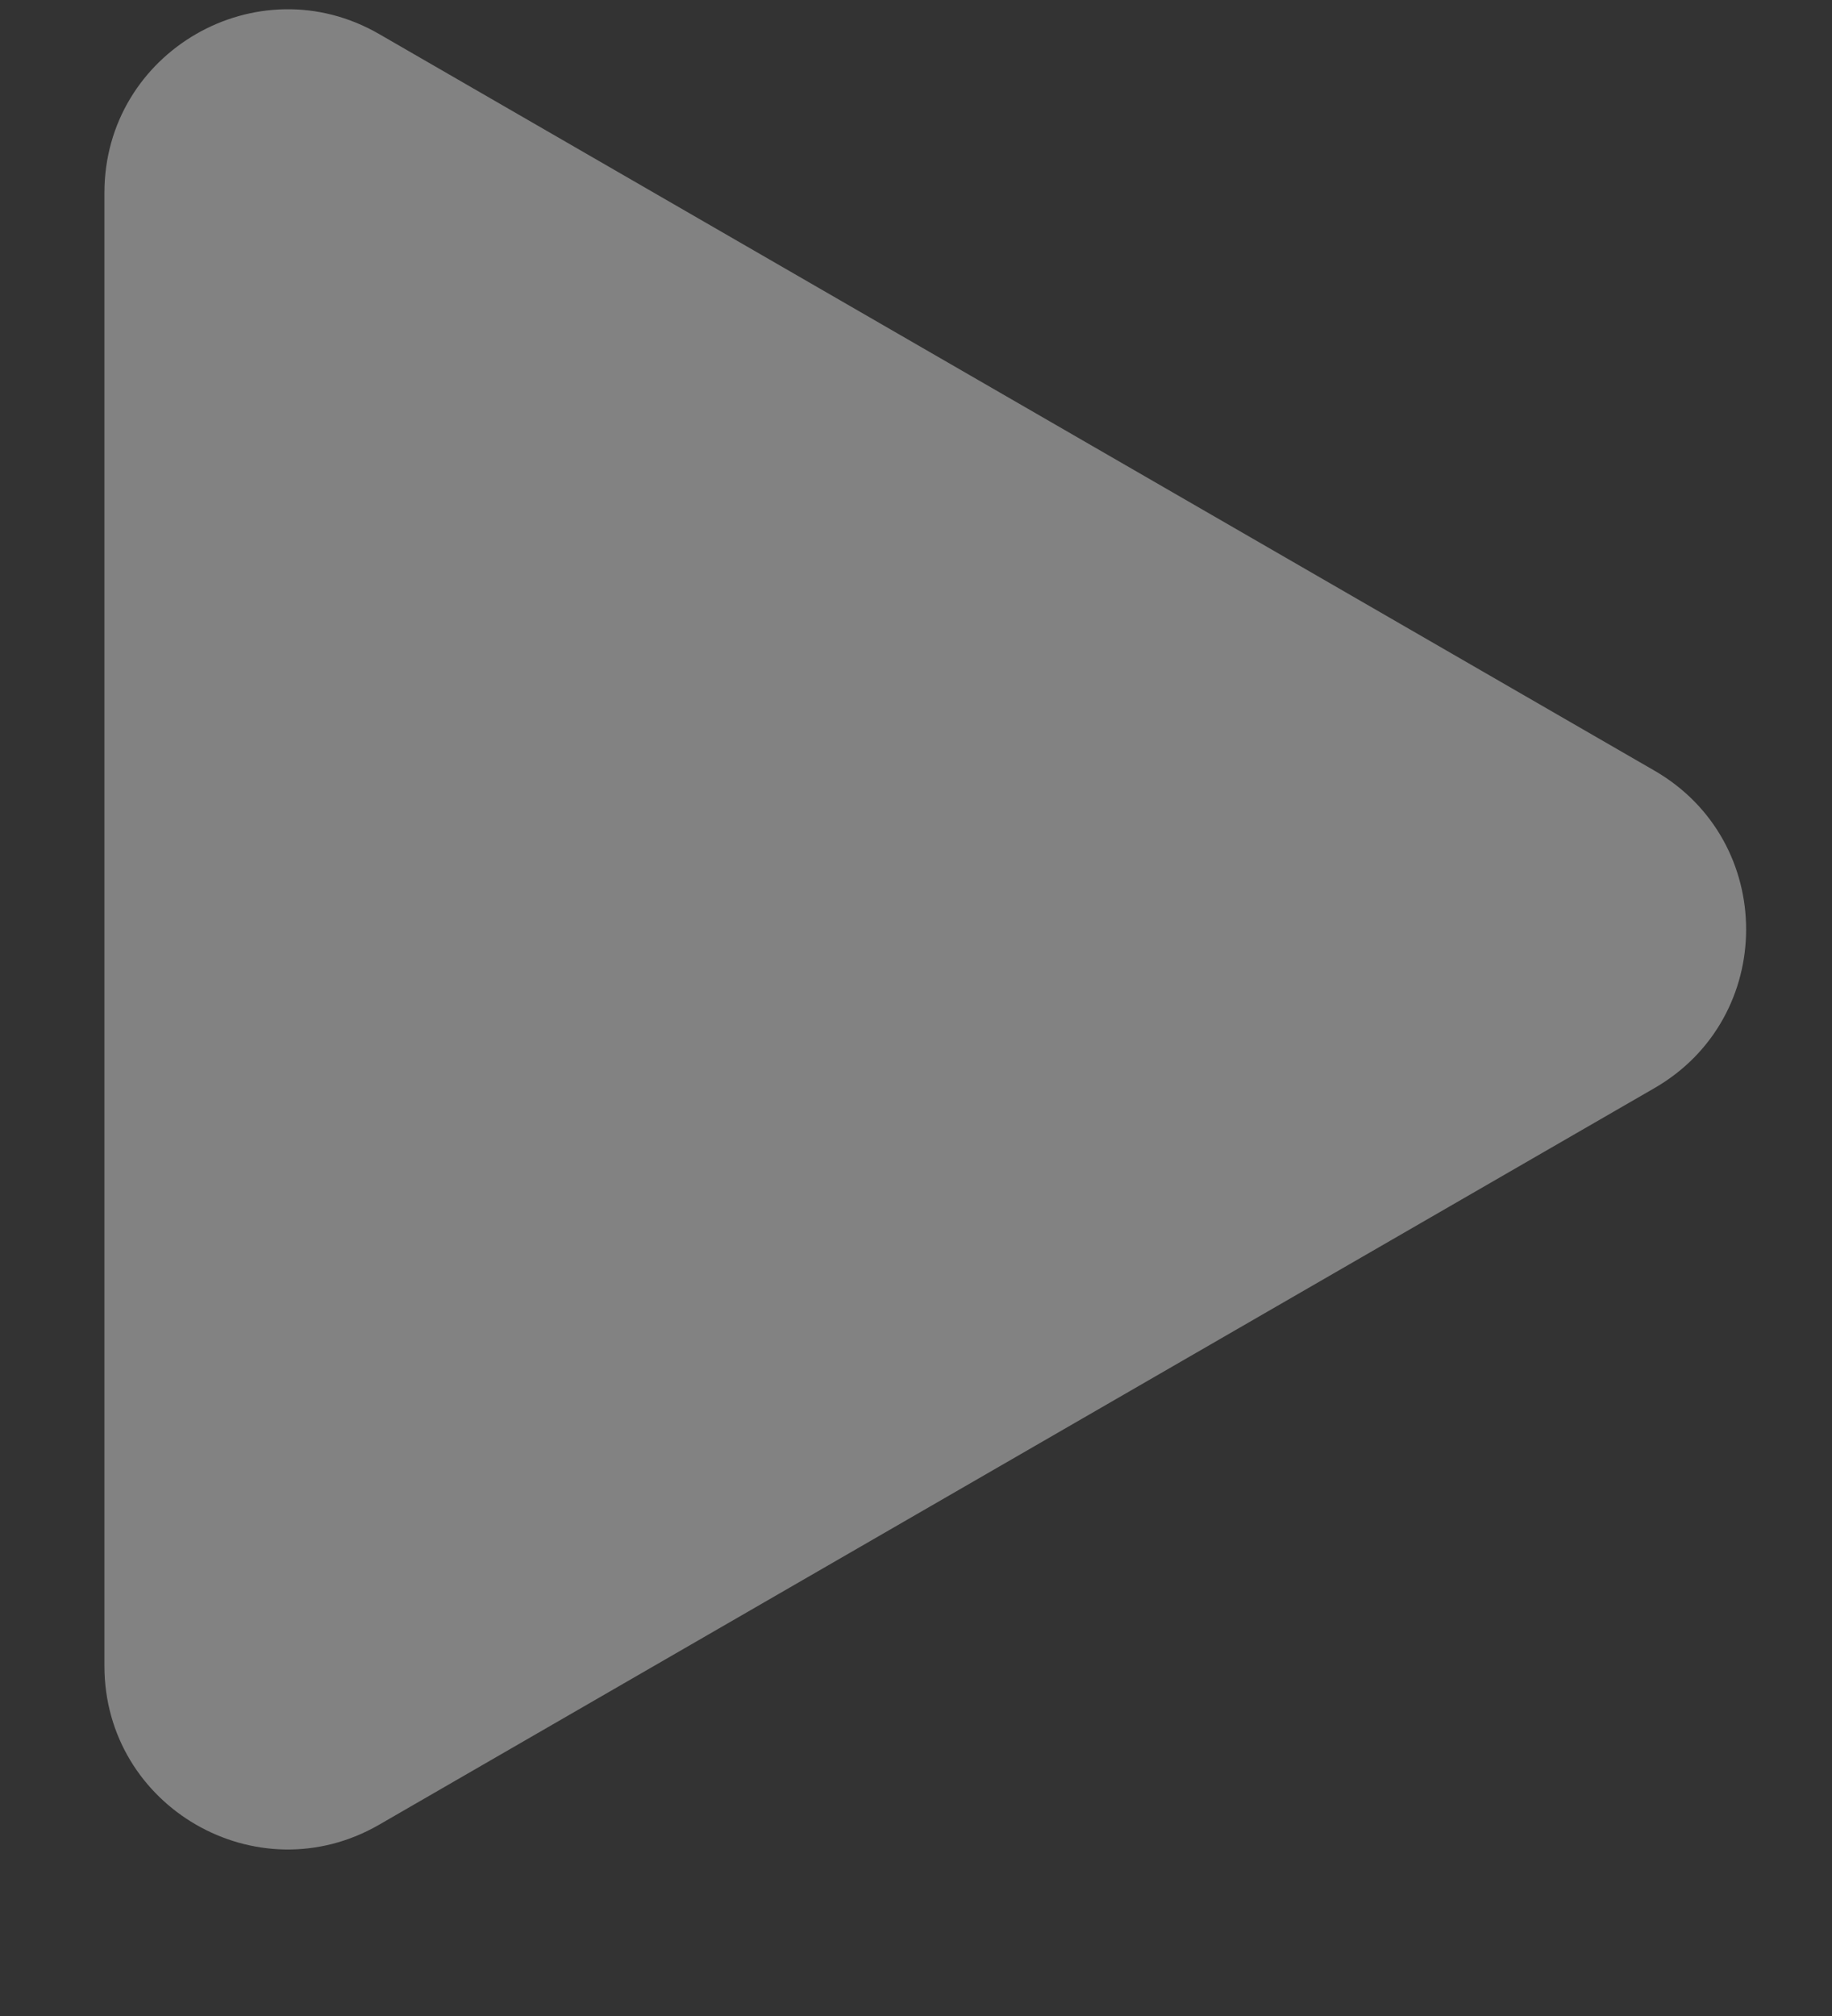 <?xml version="1.0" encoding="UTF-8"?> <svg xmlns="http://www.w3.org/2000/svg" width="10" height="11" viewBox="0 0 10 11" fill="none"><rect x="0" y="0" width="10" height="11" fill="#333333" stroke="none"/><path d="M9.031 4.205C9.698 4.59 9.698 5.552 9.031 5.937L2.07 9.956C1.404 10.341 0.57 9.86 0.57 9.09L0.57 1.052C0.57 0.282 1.404 -0.199 2.07 0.186L9.031 4.205Z" fill="white" fill-opacity="0.39"></path></svg> 